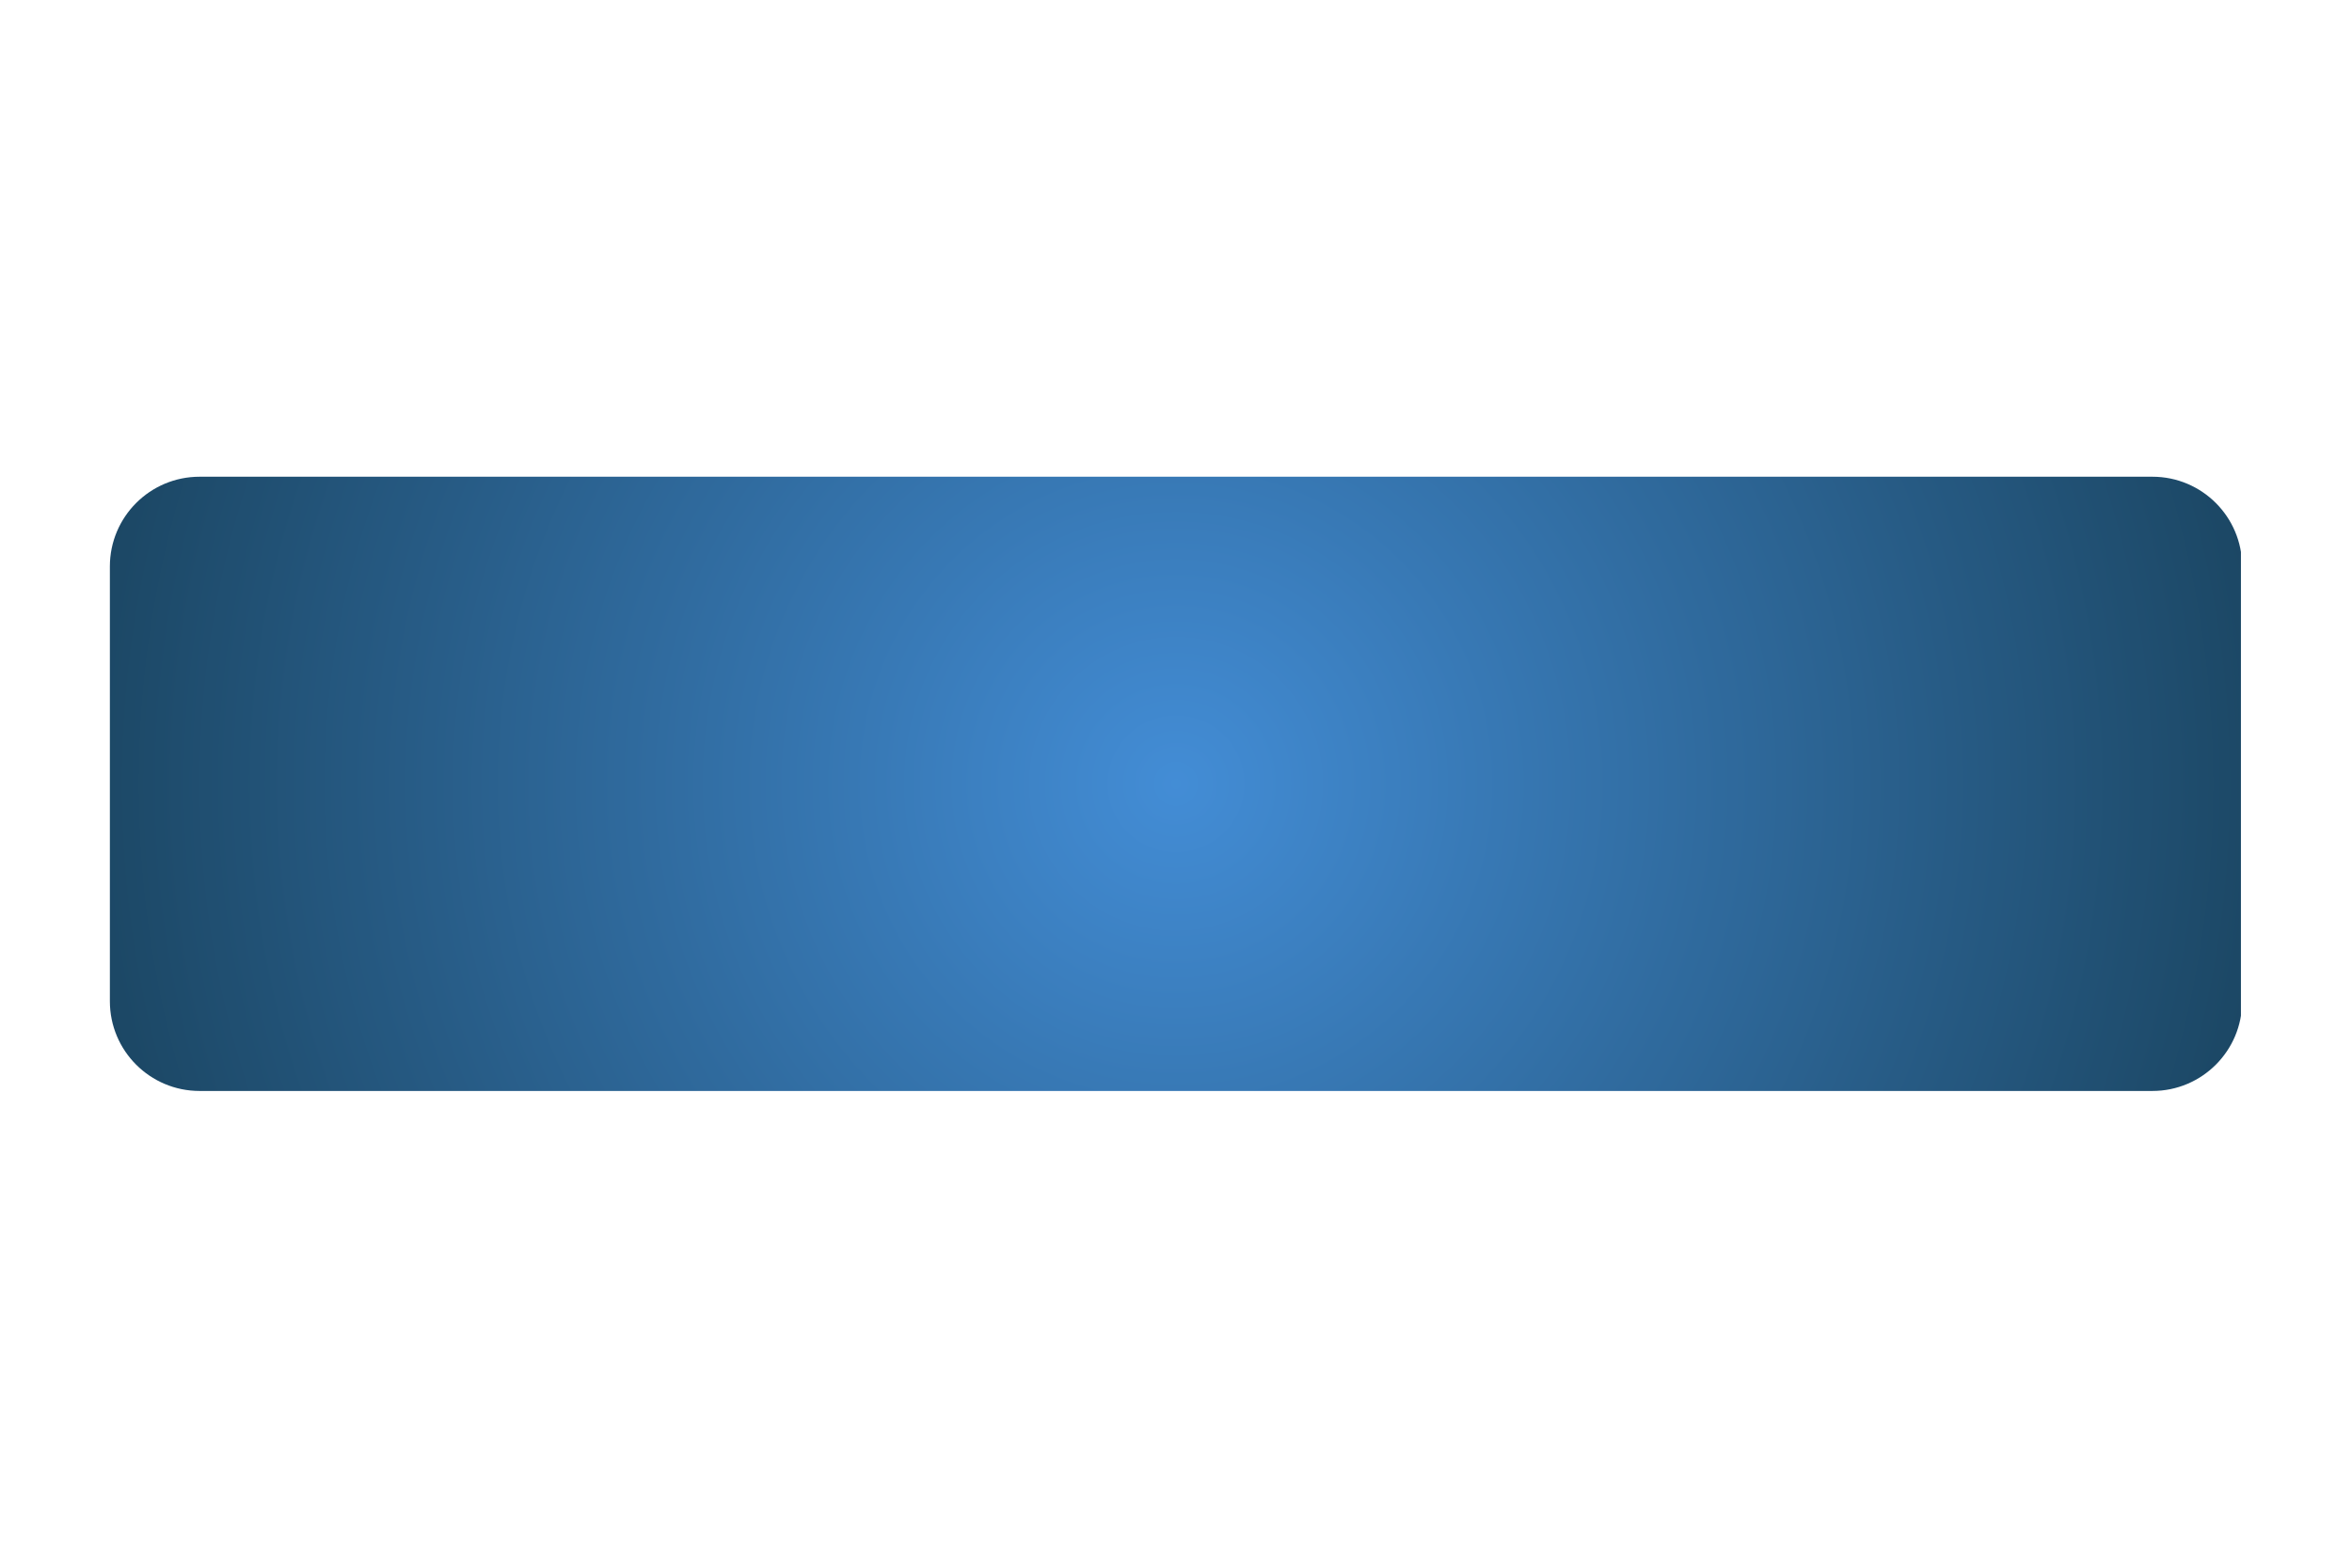 <svg version="1.0" preserveAspectRatio="xMidYMid meet" height="1000" viewBox="0 0 1125 750" zoomAndPan="magnify" width="1500" xmlns:xlink="http://www.w3.org/1999/xlink" xmlns="http://www.w3.org/2000/svg"><defs><clipPath id="0784d9c7ec"><path clip-rule="nonzero" d="M 52.555 228.07 L 1071.879 228.07 L 1071.879 521.93 L 52.555 521.93 Z M 52.555 228.07"></path></clipPath><clipPath id="3944f63291"><path clip-rule="nonzero" d="M 95.477 228.07 L 1029.523 228.07 C 1053.23 228.07 1072.445 247.289 1072.445 270.996 L 1072.445 479.004 C 1072.445 502.711 1053.23 521.93 1029.523 521.93 L 95.477 521.93 C 71.77 521.93 52.555 502.711 52.555 479.004 L 52.555 270.996 C 52.555 247.289 71.77 228.07 95.477 228.07 Z M 95.477 228.07"></path></clipPath><radialGradient fy="146.93" fx="509.947" cy="146.93" id="e49c214139" cx="509.947" r="530.692" gradientUnits="userSpaceOnUse" gradientTransform="matrix(1, 0, 0, 1, 52.547, 228.07)"><stop offset="0" stop-color="rgb(26.237%, 55.191%, 83.722%)" stop-opacity="1"></stop><stop offset="0.008" stop-color="rgb(26.146%, 55.028%, 83.458%)" stop-opacity="1"></stop><stop offset="0.012" stop-color="rgb(26.085%, 54.918%, 83.282%)" stop-opacity="1"></stop><stop offset="0.016" stop-color="rgb(26.024%, 54.81%, 83.105%)" stop-opacity="1"></stop><stop offset="0.02" stop-color="rgb(25.961%, 54.701%, 82.93%)" stop-opacity="1"></stop><stop offset="0.023" stop-color="rgb(25.9%, 54.593%, 82.753%)" stop-opacity="1"></stop><stop offset="0.027" stop-color="rgb(25.839%, 54.485%, 82.578%)" stop-opacity="1"></stop><stop offset="0.031" stop-color="rgb(25.778%, 54.376%, 82.402%)" stop-opacity="1"></stop><stop offset="0.035" stop-color="rgb(25.717%, 54.266%, 82.225%)" stop-opacity="1"></stop><stop offset="0.039" stop-color="rgb(25.655%, 54.158%, 82.05%)" stop-opacity="1"></stop><stop offset="0.043" stop-color="rgb(25.594%, 54.05%, 81.873%)" stop-opacity="1"></stop><stop offset="0.047" stop-color="rgb(25.533%, 53.941%, 81.697%)" stop-opacity="1"></stop><stop offset="0.051" stop-color="rgb(25.471%, 53.833%, 81.52%)" stop-opacity="1"></stop><stop offset="0.055" stop-color="rgb(25.41%, 53.725%, 81.345%)" stop-opacity="1"></stop><stop offset="0.059" stop-color="rgb(25.348%, 53.615%, 81.168%)" stop-opacity="1"></stop><stop offset="0.062" stop-color="rgb(25.287%, 53.506%, 80.992%)" stop-opacity="1"></stop><stop offset="0.066" stop-color="rgb(25.226%, 53.398%, 80.815%)" stop-opacity="1"></stop><stop offset="0.07" stop-color="rgb(25.165%, 53.29%, 80.64%)" stop-opacity="1"></stop><stop offset="0.074" stop-color="rgb(25.104%, 53.181%, 80.464%)" stop-opacity="1"></stop><stop offset="0.078" stop-color="rgb(25.041%, 53.073%, 80.287%)" stop-opacity="1"></stop><stop offset="0.082" stop-color="rgb(24.98%, 52.963%, 80.112%)" stop-opacity="1"></stop><stop offset="0.086" stop-color="rgb(24.919%, 52.855%, 79.935%)" stop-opacity="1"></stop><stop offset="0.09" stop-color="rgb(24.858%, 52.747%, 79.759%)" stop-opacity="1"></stop><stop offset="0.094" stop-color="rgb(24.797%, 52.638%, 79.582%)" stop-opacity="1"></stop><stop offset="0.098" stop-color="rgb(24.734%, 52.53%, 79.407%)" stop-opacity="1"></stop><stop offset="0.102" stop-color="rgb(24.673%, 52.422%, 79.23%)" stop-opacity="1"></stop><stop offset="0.105" stop-color="rgb(24.612%, 52.312%, 79.054%)" stop-opacity="1"></stop><stop offset="0.109" stop-color="rgb(24.551%, 52.203%, 78.877%)" stop-opacity="1"></stop><stop offset="0.113" stop-color="rgb(24.49%, 52.095%, 78.702%)" stop-opacity="1"></stop><stop offset="0.117" stop-color="rgb(24.429%, 51.987%, 78.526%)" stop-opacity="1"></stop><stop offset="0.121" stop-color="rgb(24.367%, 51.878%, 78.349%)" stop-opacity="1"></stop><stop offset="0.125" stop-color="rgb(24.306%, 51.77%, 78.174%)" stop-opacity="1"></stop><stop offset="0.129" stop-color="rgb(24.245%, 51.66%, 77.997%)" stop-opacity="1"></stop><stop offset="0.133" stop-color="rgb(24.184%, 51.552%, 77.821%)" stop-opacity="1"></stop><stop offset="0.137" stop-color="rgb(24.123%, 51.443%, 77.644%)" stop-opacity="1"></stop><stop offset="0.141" stop-color="rgb(24.06%, 51.335%, 77.469%)" stop-opacity="1"></stop><stop offset="0.145" stop-color="rgb(23.999%, 51.227%, 77.292%)" stop-opacity="1"></stop><stop offset="0.148" stop-color="rgb(23.938%, 51.118%, 77.116%)" stop-opacity="1"></stop><stop offset="0.152" stop-color="rgb(23.877%, 51.009%, 76.939%)" stop-opacity="1"></stop><stop offset="0.156" stop-color="rgb(23.816%, 50.9%, 76.764%)" stop-opacity="1"></stop><stop offset="0.16" stop-color="rgb(23.753%, 50.792%, 76.588%)" stop-opacity="1"></stop><stop offset="0.164" stop-color="rgb(23.692%, 50.684%, 76.411%)" stop-opacity="1"></stop><stop offset="0.168" stop-color="rgb(23.631%, 50.575%, 76.236%)" stop-opacity="1"></stop><stop offset="0.172" stop-color="rgb(23.57%, 50.467%, 76.059%)" stop-opacity="1"></stop><stop offset="0.176" stop-color="rgb(23.509%, 50.357%, 75.883%)" stop-opacity="1"></stop><stop offset="0.18" stop-color="rgb(23.447%, 50.249%, 75.706%)" stop-opacity="1"></stop><stop offset="0.184" stop-color="rgb(23.386%, 50.14%, 75.531%)" stop-opacity="1"></stop><stop offset="0.188" stop-color="rgb(23.325%, 50.032%, 75.354%)" stop-opacity="1"></stop><stop offset="0.191" stop-color="rgb(23.264%, 49.924%, 75.179%)" stop-opacity="1"></stop><stop offset="0.195" stop-color="rgb(23.203%, 49.815%, 75.002%)" stop-opacity="1"></stop><stop offset="0.199" stop-color="rgb(23.14%, 49.706%, 74.826%)" stop-opacity="1"></stop><stop offset="0.203" stop-color="rgb(23.079%, 49.597%, 74.649%)" stop-opacity="1"></stop><stop offset="0.207" stop-color="rgb(23.018%, 49.489%, 74.474%)" stop-opacity="1"></stop><stop offset="0.211" stop-color="rgb(22.957%, 49.38%, 74.298%)" stop-opacity="1"></stop><stop offset="0.215" stop-color="rgb(22.896%, 49.272%, 74.121%)" stop-opacity="1"></stop><stop offset="0.219" stop-color="rgb(22.835%, 49.164%, 73.946%)" stop-opacity="1"></stop><stop offset="0.223" stop-color="rgb(22.772%, 49.054%, 73.769%)" stop-opacity="1"></stop><stop offset="0.227" stop-color="rgb(22.711%, 48.946%, 73.593%)" stop-opacity="1"></stop><stop offset="0.23" stop-color="rgb(22.65%, 48.837%, 73.416%)" stop-opacity="1"></stop><stop offset="0.234" stop-color="rgb(22.589%, 48.729%, 73.241%)" stop-opacity="1"></stop><stop offset="0.238" stop-color="rgb(22.528%, 48.621%, 73.064%)" stop-opacity="1"></stop><stop offset="0.242" stop-color="rgb(22.466%, 48.511%, 72.888%)" stop-opacity="1"></stop><stop offset="0.246" stop-color="rgb(22.404%, 48.402%, 72.711%)" stop-opacity="1"></stop><stop offset="0.25" stop-color="rgb(22.343%, 48.294%, 72.536%)" stop-opacity="1"></stop><stop offset="0.254" stop-color="rgb(22.252%, 48.132%, 72.272%)" stop-opacity="1"></stop><stop offset="0.262" stop-color="rgb(22.128%, 47.914%, 71.919%)" stop-opacity="1"></stop><stop offset="0.27" stop-color="rgb(22.006%, 47.697%, 71.567%)" stop-opacity="1"></stop><stop offset="0.277" stop-color="rgb(21.883%, 47.481%, 71.214%)" stop-opacity="1"></stop><stop offset="0.285" stop-color="rgb(21.761%, 47.263%, 70.862%)" stop-opacity="1"></stop><stop offset="0.293" stop-color="rgb(21.638%, 47.046%, 70.509%)" stop-opacity="1"></stop><stop offset="0.301" stop-color="rgb(21.515%, 46.829%, 70.157%)" stop-opacity="1"></stop><stop offset="0.309" stop-color="rgb(21.393%, 46.611%, 69.804%)" stop-opacity="1"></stop><stop offset="0.316" stop-color="rgb(21.271%, 46.394%, 69.452%)" stop-opacity="1"></stop><stop offset="0.324" stop-color="rgb(21.147%, 46.178%, 69.099%)" stop-opacity="1"></stop><stop offset="0.332" stop-color="rgb(21.025%, 45.959%, 68.748%)" stop-opacity="1"></stop><stop offset="0.34" stop-color="rgb(20.901%, 45.743%, 68.396%)" stop-opacity="1"></stop><stop offset="0.348" stop-color="rgb(20.779%, 45.526%, 68.044%)" stop-opacity="1"></stop><stop offset="0.355" stop-color="rgb(20.657%, 45.308%, 67.691%)" stop-opacity="1"></stop><stop offset="0.363" stop-color="rgb(20.534%, 45.091%, 67.339%)" stop-opacity="1"></stop><stop offset="0.371" stop-color="rgb(20.412%, 44.875%, 66.986%)" stop-opacity="1"></stop><stop offset="0.379" stop-color="rgb(20.288%, 44.656%, 66.634%)" stop-opacity="1"></stop><stop offset="0.387" stop-color="rgb(20.166%, 44.44%, 66.281%)" stop-opacity="1"></stop><stop offset="0.395" stop-color="rgb(20.044%, 44.223%, 65.929%)" stop-opacity="1"></stop><stop offset="0.402" stop-color="rgb(19.92%, 44.005%, 65.576%)" stop-opacity="1"></stop><stop offset="0.41" stop-color="rgb(19.798%, 43.788%, 65.224%)" stop-opacity="1"></stop><stop offset="0.418" stop-color="rgb(19.676%, 43.571%, 64.873%)" stop-opacity="1"></stop><stop offset="0.426" stop-color="rgb(19.553%, 43.353%, 64.52%)" stop-opacity="1"></stop><stop offset="0.434" stop-color="rgb(19.431%, 43.137%, 64.168%)" stop-opacity="1"></stop><stop offset="0.441" stop-color="rgb(19.307%, 42.92%, 63.815%)" stop-opacity="1"></stop><stop offset="0.449" stop-color="rgb(19.185%, 42.702%, 63.463%)" stop-opacity="1"></stop><stop offset="0.457" stop-color="rgb(19.063%, 42.485%, 63.11%)" stop-opacity="1"></stop><stop offset="0.465" stop-color="rgb(18.939%, 42.268%, 62.758%)" stop-opacity="1"></stop><stop offset="0.473" stop-color="rgb(18.817%, 42.05%, 62.405%)" stop-opacity="1"></stop><stop offset="0.48" stop-color="rgb(18.694%, 41.833%, 62.053%)" stop-opacity="1"></stop><stop offset="0.488" stop-color="rgb(18.571%, 41.617%, 61.7%)" stop-opacity="1"></stop><stop offset="0.496" stop-color="rgb(18.449%, 41.399%, 61.348%)" stop-opacity="1"></stop><stop offset="0.504" stop-color="rgb(18.358%, 41.235%, 61.084%)" stop-opacity="1"></stop><stop offset="0.508" stop-color="rgb(18.295%, 41.127%, 60.909%)" stop-opacity="1"></stop><stop offset="0.512" stop-color="rgb(18.234%, 41.019%, 60.732%)" stop-opacity="1"></stop><stop offset="0.516" stop-color="rgb(18.173%, 40.91%, 60.556%)" stop-opacity="1"></stop><stop offset="0.52" stop-color="rgb(18.112%, 40.802%, 60.381%)" stop-opacity="1"></stop><stop offset="0.523" stop-color="rgb(18.051%, 40.692%, 60.204%)" stop-opacity="1"></stop><stop offset="0.527" stop-color="rgb(17.989%, 40.584%, 60.028%)" stop-opacity="1"></stop><stop offset="0.531" stop-color="rgb(17.928%, 40.475%, 59.851%)" stop-opacity="1"></stop><stop offset="0.535" stop-color="rgb(17.867%, 40.367%, 59.676%)" stop-opacity="1"></stop><stop offset="0.539" stop-color="rgb(17.805%, 40.259%, 59.499%)" stop-opacity="1"></stop><stop offset="0.543" stop-color="rgb(17.744%, 40.15%, 59.323%)" stop-opacity="1"></stop><stop offset="0.547" stop-color="rgb(17.682%, 40.041%, 59.146%)" stop-opacity="1"></stop><stop offset="0.551" stop-color="rgb(17.621%, 39.932%, 58.971%)" stop-opacity="1"></stop><stop offset="0.555" stop-color="rgb(17.56%, 39.824%, 58.794%)" stop-opacity="1"></stop><stop offset="0.559" stop-color="rgb(17.499%, 39.716%, 58.618%)" stop-opacity="1"></stop><stop offset="0.562" stop-color="rgb(17.438%, 39.607%, 58.443%)" stop-opacity="1"></stop><stop offset="0.566" stop-color="rgb(17.375%, 39.499%, 58.266%)" stop-opacity="1"></stop><stop offset="0.57" stop-color="rgb(17.314%, 39.389%, 58.09%)" stop-opacity="1"></stop><stop offset="0.574" stop-color="rgb(17.253%, 39.281%, 57.913%)" stop-opacity="1"></stop><stop offset="0.578" stop-color="rgb(17.192%, 39.172%, 57.738%)" stop-opacity="1"></stop><stop offset="0.582" stop-color="rgb(17.131%, 39.064%, 57.561%)" stop-opacity="1"></stop><stop offset="0.586" stop-color="rgb(17.068%, 38.956%, 57.385%)" stop-opacity="1"></stop><stop offset="0.59" stop-color="rgb(17.007%, 38.847%, 57.208%)" stop-opacity="1"></stop><stop offset="0.594" stop-color="rgb(16.946%, 38.737%, 57.033%)" stop-opacity="1"></stop><stop offset="0.598" stop-color="rgb(16.885%, 38.629%, 56.856%)" stop-opacity="1"></stop><stop offset="0.602" stop-color="rgb(16.824%, 38.521%, 56.68%)" stop-opacity="1"></stop><stop offset="0.605" stop-color="rgb(16.763%, 38.412%, 56.505%)" stop-opacity="1"></stop><stop offset="0.609" stop-color="rgb(16.701%, 38.304%, 56.328%)" stop-opacity="1"></stop><stop offset="0.613" stop-color="rgb(16.64%, 38.196%, 56.152%)" stop-opacity="1"></stop><stop offset="0.617" stop-color="rgb(16.579%, 38.086%, 55.975%)" stop-opacity="1"></stop><stop offset="0.621" stop-color="rgb(16.518%, 37.978%, 55.8%)" stop-opacity="1"></stop><stop offset="0.625" stop-color="rgb(16.457%, 37.869%, 55.623%)" stop-opacity="1"></stop><stop offset="0.629" stop-color="rgb(16.364%, 37.708%, 55.359%)" stop-opacity="1"></stop><stop offset="0.637" stop-color="rgb(16.241%, 37.489%, 55.006%)" stop-opacity="1"></stop><stop offset="0.645" stop-color="rgb(16.118%, 37.273%, 54.654%)" stop-opacity="1"></stop><stop offset="0.652" stop-color="rgb(15.996%, 37.056%, 54.301%)" stop-opacity="1"></stop><stop offset="0.66" stop-color="rgb(15.874%, 36.838%, 53.949%)" stop-opacity="1"></stop><stop offset="0.668" stop-color="rgb(15.75%, 36.621%, 53.596%)" stop-opacity="1"></stop><stop offset="0.676" stop-color="rgb(15.628%, 36.404%, 53.244%)" stop-opacity="1"></stop><stop offset="0.684" stop-color="rgb(15.504%, 36.186%, 52.892%)" stop-opacity="1"></stop><stop offset="0.691" stop-color="rgb(15.382%, 35.97%, 52.541%)" stop-opacity="1"></stop><stop offset="0.699" stop-color="rgb(15.26%, 35.753%, 52.188%)" stop-opacity="1"></stop><stop offset="0.707" stop-color="rgb(15.137%, 35.535%, 51.836%)" stop-opacity="1"></stop><stop offset="0.715" stop-color="rgb(15.015%, 35.318%, 51.483%)" stop-opacity="1"></stop><stop offset="0.723" stop-color="rgb(14.893%, 35.1%, 51.131%)" stop-opacity="1"></stop><stop offset="0.73" stop-color="rgb(14.769%, 34.883%, 50.778%)" stop-opacity="1"></stop><stop offset="0.738" stop-color="rgb(14.647%, 34.666%, 50.426%)" stop-opacity="1"></stop><stop offset="0.746" stop-color="rgb(14.523%, 34.448%, 50.073%)" stop-opacity="1"></stop><stop offset="0.754" stop-color="rgb(14.432%, 34.285%, 49.809%)" stop-opacity="1"></stop><stop offset="0.758" stop-color="rgb(14.371%, 34.177%, 49.634%)" stop-opacity="1"></stop><stop offset="0.762" stop-color="rgb(14.31%, 34.068%, 49.457%)" stop-opacity="1"></stop><stop offset="0.766" stop-color="rgb(14.249%, 33.96%, 49.281%)" stop-opacity="1"></stop><stop offset="0.77" stop-color="rgb(14.186%, 33.852%, 49.104%)" stop-opacity="1"></stop><stop offset="0.773" stop-color="rgb(14.125%, 33.743%, 48.929%)" stop-opacity="1"></stop><stop offset="0.777" stop-color="rgb(14.064%, 33.633%, 48.752%)" stop-opacity="1"></stop><stop offset="0.781" stop-color="rgb(14.003%, 33.525%, 48.576%)" stop-opacity="1"></stop><stop offset="0.785" stop-color="rgb(13.942%, 33.417%, 48.401%)" stop-opacity="1"></stop><stop offset="0.789" stop-color="rgb(13.879%, 33.308%, 48.224%)" stop-opacity="1"></stop><stop offset="0.793" stop-color="rgb(13.818%, 33.2%, 48.048%)" stop-opacity="1"></stop><stop offset="0.797" stop-color="rgb(13.757%, 33.092%, 47.871%)" stop-opacity="1"></stop><stop offset="0.801" stop-color="rgb(13.696%, 32.982%, 47.696%)" stop-opacity="1"></stop><stop offset="0.805" stop-color="rgb(13.635%, 32.874%, 47.519%)" stop-opacity="1"></stop><stop offset="0.809" stop-color="rgb(13.574%, 32.765%, 47.343%)" stop-opacity="1"></stop><stop offset="0.812" stop-color="rgb(13.512%, 32.657%, 47.166%)" stop-opacity="1"></stop><stop offset="0.816" stop-color="rgb(13.42%, 32.494%, 46.902%)" stop-opacity="1"></stop><stop offset="0.824" stop-color="rgb(13.298%, 32.277%, 46.55%)" stop-opacity="1"></stop><stop offset="0.832" stop-color="rgb(13.174%, 32.06%, 46.198%)" stop-opacity="1"></stop><stop offset="0.84" stop-color="rgb(13.052%, 31.842%, 45.845%)" stop-opacity="1"></stop><stop offset="0.848" stop-color="rgb(12.929%, 31.625%, 45.493%)" stop-opacity="1"></stop><stop offset="0.855" stop-color="rgb(12.807%, 31.409%, 45.14%)" stop-opacity="1"></stop><stop offset="0.863" stop-color="rgb(12.685%, 31.19%, 44.789%)" stop-opacity="1"></stop><stop offset="0.871" stop-color="rgb(12.561%, 30.974%, 44.437%)" stop-opacity="1"></stop><stop offset="0.879" stop-color="rgb(12.469%, 30.811%, 44.173%)" stop-opacity="1"></stop><stop offset="0.883" stop-color="rgb(12.408%, 30.702%, 43.996%)" stop-opacity="1"></stop><stop offset="0.887" stop-color="rgb(12.347%, 30.594%, 43.82%)" stop-opacity="1"></stop><stop offset="0.891" stop-color="rgb(12.286%, 30.486%, 43.643%)" stop-opacity="1"></stop><stop offset="0.895" stop-color="rgb(12.224%, 30.376%, 43.468%)" stop-opacity="1"></stop><stop offset="0.898" stop-color="rgb(12.163%, 30.267%, 43.291%)" stop-opacity="1"></stop><stop offset="0.902" stop-color="rgb(12.102%, 30.159%, 43.115%)" stop-opacity="1"></stop><stop offset="0.906" stop-color="rgb(12.041%, 30.051%, 42.938%)" stop-opacity="1"></stop><stop offset="0.91" stop-color="rgb(11.948%, 29.887%, 42.674%)" stop-opacity="1"></stop><stop offset="0.918" stop-color="rgb(11.826%, 29.671%, 42.322%)" stop-opacity="1"></stop><stop offset="0.926" stop-color="rgb(11.703%, 29.454%, 41.969%)" stop-opacity="1"></stop><stop offset="0.934" stop-color="rgb(11.58%, 29.236%, 41.617%)" stop-opacity="1"></stop><stop offset="0.941" stop-color="rgb(11.488%, 29.073%, 41.353%)" stop-opacity="1"></stop><stop offset="0.945" stop-color="rgb(11.427%, 28.964%, 41.177%)" stop-opacity="1"></stop><stop offset="0.949" stop-color="rgb(11.366%, 28.856%, 41%)" stop-opacity="1"></stop><stop offset="0.953" stop-color="rgb(11.304%, 28.748%, 40.825%)" stop-opacity="1"></stop><stop offset="0.957" stop-color="rgb(11.212%, 28.584%, 40.561%)" stop-opacity="1"></stop><stop offset="0.965" stop-color="rgb(11.09%, 28.368%, 40.208%)" stop-opacity="1"></stop><stop offset="0.973" stop-color="rgb(10.997%, 28.204%, 39.944%)" stop-opacity="1"></stop><stop offset="0.977" stop-color="rgb(10.936%, 28.096%, 39.767%)" stop-opacity="1"></stop><stop offset="0.98" stop-color="rgb(10.844%, 27.933%, 39.503%)" stop-opacity="1"></stop><stop offset="0.988" stop-color="rgb(10.753%, 27.769%, 39.24%)" stop-opacity="1"></stop><stop offset="0.992" stop-color="rgb(10.66%, 27.608%, 38.974%)" stop-opacity="1"></stop><stop offset="1" stop-color="rgb(10.599%, 27.499%, 38.799%)" stop-opacity="1"></stop></radialGradient></defs><g clip-path="url(#0784d9c7ec)"><g clip-path="url(#3944f63291)"><path fill-rule="nonzero" d="M 52.555 228.07 L 52.555 521.93 L 1071.879 521.93 L 1071.879 228.07 Z M 52.555 228.07" fill="url(#e49c214139)"></path></g></g></svg>